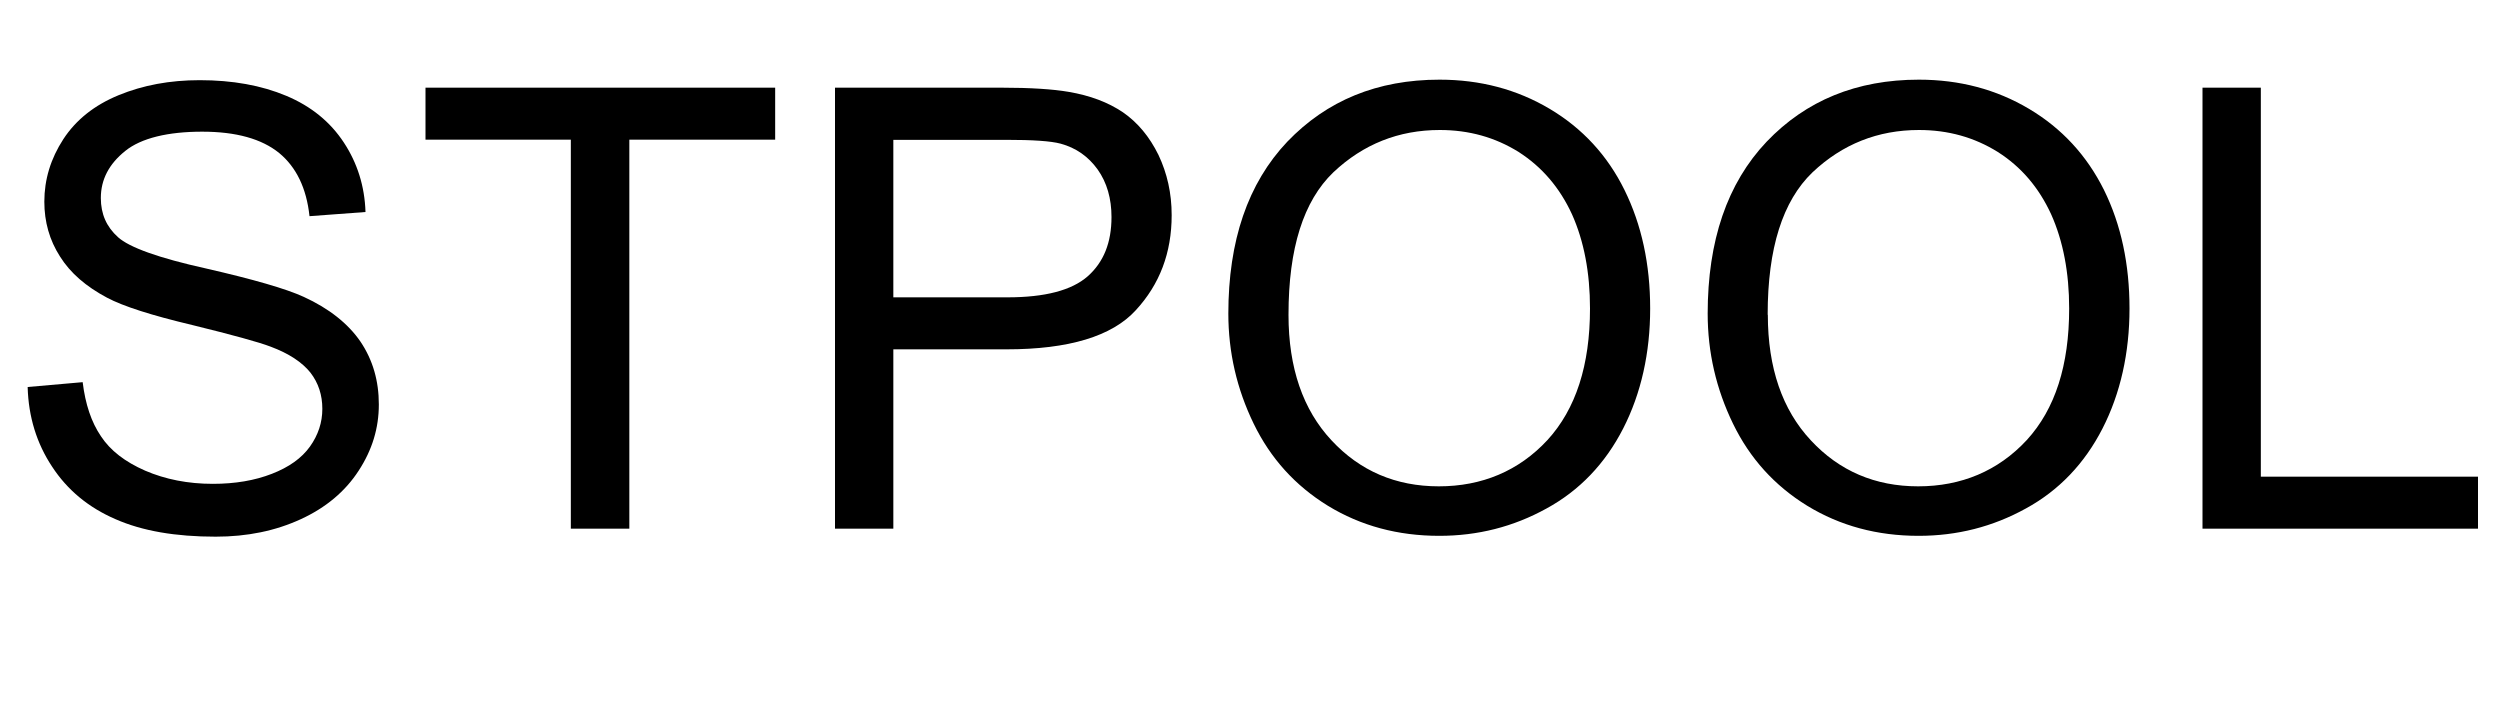 <?xml version="1.0" encoding="UTF-8"?>
<svg id="_Слой_2" data-name="Слой 2" xmlns="http://www.w3.org/2000/svg" viewBox="0 0 150 42.18">
  <defs>
    <style>
      .cls-1 {
        fill: #000;
        stroke-width: 0px;
      }
    </style>
  </defs>
  <g id="_Слой_1-2" data-name="Слой 1">
    <g>
      <path class="cls-1" d="M1.66,23.22l3.3-.29c.16,1.32.52,2.4,1.1,3.25.56.85,1.44,1.53,2.65,2.06,1.21.52,2.56.79,4.06.79,1.34,0,2.51-.2,3.54-.6,1.03-.4,1.79-.94,2.29-1.64.49-.69.74-1.44.74-2.26s-.23-1.55-.72-2.18c-.49-.61-1.28-1.14-2.38-1.55-.7-.27-2.27-.7-4.71-1.3-2.44-.58-4.13-1.12-5.11-1.64-1.26-.67-2.2-1.48-2.82-2.47-.63-.98-.94-2.08-.94-3.29,0-1.33.38-2.58,1.14-3.75.76-1.16,1.86-2.04,3.32-2.64,1.46-.6,3.07-.9,4.86-.9,1.97,0,3.7.31,5.2.94,1.5.63,2.64,1.57,3.45,2.8.81,1.23,1.25,2.62,1.3,4.17l-3.36.25c-.18-1.68-.79-2.94-1.82-3.79-1.05-.85-2.58-1.28-4.62-1.28s-3.66.38-4.62,1.16c-.97.78-1.46,1.71-1.46,2.82,0,.96.34,1.73,1.03,2.35.67.61,2.44,1.25,5.29,1.88,2.83.65,4.78,1.21,5.85,1.7,1.53.7,2.67,1.61,3.41,2.69.74,1.1,1.1,2.35,1.1,3.77s-.4,2.73-1.21,3.97c-.81,1.25-1.97,2.22-3.47,2.91-1.52.7-3.21,1.05-5.11,1.05-2.4,0-4.4-.34-6.01-1.05-1.62-.7-2.89-1.75-3.81-3.16-.92-1.39-1.41-2.98-1.46-4.75Z"/>
      <path class="cls-1" d="M37.75,31.72h-3.5V8.38h-8.72v-3.12h20.98v3.12h-8.75v23.34Z"/>
      <path class="cls-1" d="M53.6,31.72h-3.5V5.26h9.98c1.75,0,3.1.09,4.03.25,1.3.22,2.38.63,3.27,1.23.88.61,1.59,1.46,2.13,2.56.52,1.1.79,2.29.79,3.61,0,2.26-.72,4.15-2.15,5.7-1.43,1.57-4.03,2.35-7.76,2.35h-6.79v10.76ZM53.6,8.38v9.46h6.84c2.26,0,3.86-.42,4.82-1.26.96-.85,1.43-2.02,1.43-3.56,0-1.1-.27-2.06-.83-2.85-.56-.78-1.3-1.3-2.22-1.55-.6-.16-1.68-.23-3.27-.23h-6.77Z"/>
      <path class="cls-1" d="M73.7,18.83c0-4.39,1.17-7.83,3.54-10.33,2.37-2.47,5.4-3.72,9.13-3.72,2.44,0,4.64.58,6.61,1.75,1.97,1.17,3.47,2.8,4.49,4.87,1.03,2.09,1.54,4.46,1.54,7.11s-.54,5.09-1.62,7.2c-1.08,2.11-2.62,3.72-4.6,4.8-1.99,1.1-4.13,1.64-6.43,1.64-2.49,0-4.71-.6-6.68-1.8-1.97-1.21-3.45-2.85-4.46-4.93-1.01-2.08-1.52-4.28-1.52-6.61ZM77.31,18.89c0,3.19.87,5.7,2.58,7.53,1.71,1.84,3.86,2.76,6.44,2.76s4.8-.92,6.52-2.78c1.7-1.86,2.55-4.48,2.55-7.89,0-2.15-.36-4.04-1.08-5.65-.74-1.61-1.81-2.85-3.2-3.74-1.41-.88-2.98-1.32-4.73-1.32-2.47,0-4.6.85-6.39,2.54-1.79,1.72-2.69,4.55-2.69,8.54Z"/>
      <path class="cls-1" d="M102.46,18.83c0-4.39,1.17-7.83,3.54-10.33,2.36-2.47,5.4-3.72,9.13-3.72,2.44,0,4.64.58,6.61,1.75,1.97,1.17,3.47,2.8,4.5,4.87,1.03,2.09,1.53,4.46,1.53,7.11s-.54,5.09-1.62,7.2c-1.08,2.11-2.62,3.72-4.6,4.8-1.99,1.1-4.13,1.64-6.43,1.64-2.49,0-4.71-.6-6.68-1.8-1.97-1.21-3.45-2.85-4.46-4.93-1.01-2.08-1.52-4.28-1.52-6.61ZM106.07,18.89c0,3.19.87,5.7,2.58,7.53,1.71,1.84,3.86,2.76,6.44,2.76s4.8-.92,6.52-2.78c1.7-1.86,2.54-4.48,2.54-7.89,0-2.15-.36-4.04-1.08-5.65-.74-1.61-1.8-2.85-3.2-3.74-1.41-.88-2.98-1.32-4.73-1.32-2.47,0-4.6.85-6.39,2.54-1.79,1.72-2.69,4.55-2.69,8.54Z"/>
      <path class="cls-1" d="M148.68,31.72h-16.53V5.26h3.5v23.34h13.03v3.12Z"/>
    </g>
  </g>
</svg>